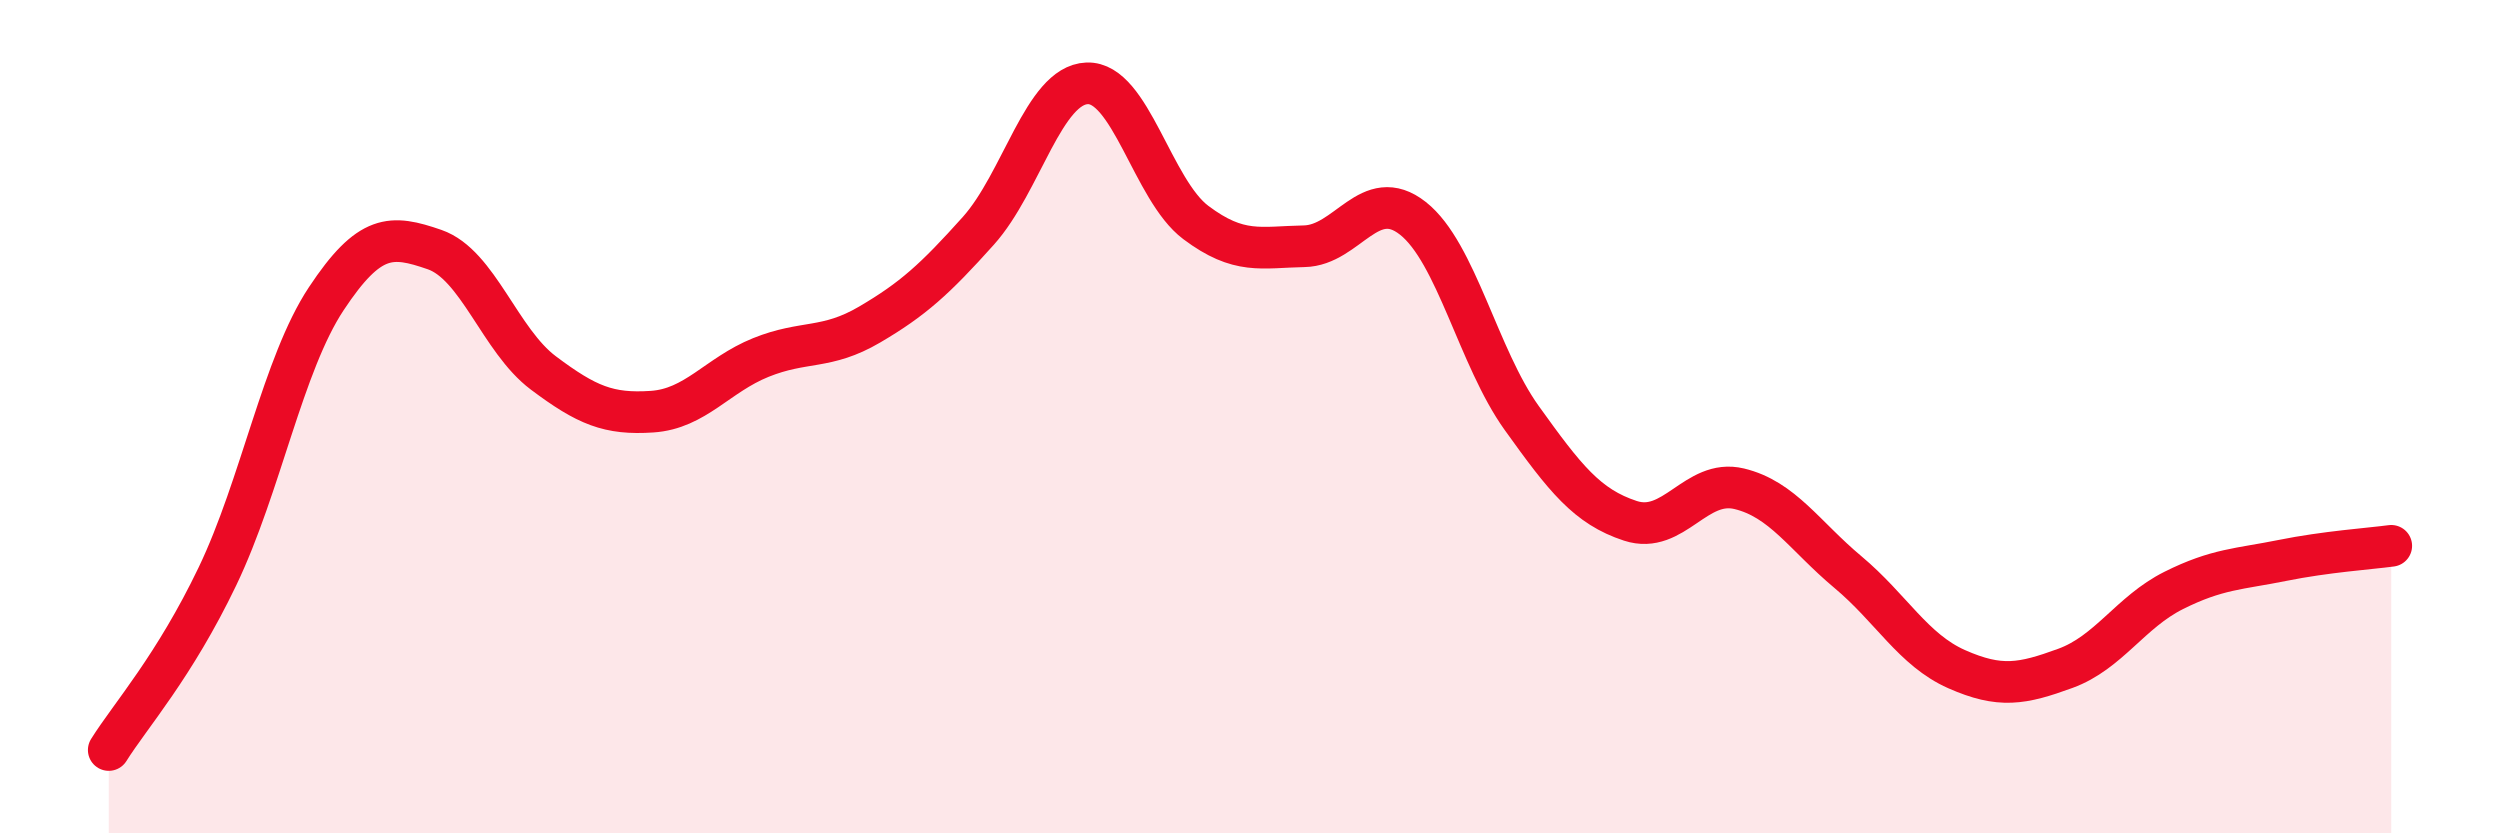 
    <svg width="60" height="20" viewBox="0 0 60 20" xmlns="http://www.w3.org/2000/svg">
      <path
        d="M 2.61,18 C 3.13,17.17 4.18,16 5.22,13.83 C 6.26,11.66 6.79,8.74 7.83,7.17 C 8.87,5.6 9.39,5.63 10.43,5.99 C 11.47,6.35 12,8.17 13.04,8.95 C 14.08,9.73 14.61,9.95 15.65,9.88 C 16.69,9.81 17.22,9 18.26,8.58 C 19.3,8.16 19.83,8.4 20.87,7.79 C 21.91,7.18 22.44,6.7 23.48,5.54 C 24.52,4.38 25.05,2.04 26.09,2 C 27.13,1.96 27.66,4.56 28.7,5.34 C 29.74,6.12 30.26,5.93 31.3,5.91 C 32.34,5.89 32.87,4.42 33.91,5.24 C 34.95,6.06 35.48,8.58 36.52,10.03 C 37.56,11.48 38.09,12.16 39.13,12.5 C 40.17,12.84 40.7,11.48 41.74,11.73 C 42.78,11.98 43.31,12.86 44.35,13.73 C 45.39,14.6 45.92,15.6 46.96,16.06 C 48,16.52 48.53,16.42 49.57,16.04 C 50.61,15.66 51.13,14.69 52.17,14.17 C 53.21,13.65 53.74,13.66 54.78,13.45 C 55.82,13.24 56.87,13.17 57.39,13.1L57.39 20L2.61 20Z"
        fill="#EB0A25"
        opacity="0.1"
        stroke-linecap="round"
        stroke-linejoin="round"
      />
      <path
        d="M 2.61,18 C 3.13,17.17 4.18,16 5.22,13.83 C 6.26,11.66 6.79,8.74 7.83,7.17 C 8.87,5.6 9.39,5.63 10.43,5.99 C 11.47,6.35 12,8.17 13.04,8.95 C 14.08,9.73 14.61,9.95 15.65,9.88 C 16.69,9.81 17.22,9 18.26,8.58 C 19.3,8.16 19.83,8.4 20.87,7.79 C 21.91,7.18 22.44,6.7 23.48,5.54 C 24.52,4.38 25.05,2.04 26.09,2 C 27.13,1.96 27.66,4.56 28.7,5.34 C 29.74,6.12 30.26,5.93 31.3,5.91 C 32.34,5.89 32.87,4.42 33.91,5.24 C 34.95,6.06 35.48,8.58 36.52,10.03 C 37.56,11.48 38.09,12.16 39.13,12.5 C 40.17,12.84 40.7,11.48 41.74,11.73 C 42.78,11.98 43.31,12.86 44.35,13.73 C 45.39,14.6 45.92,15.6 46.96,16.06 C 48,16.52 48.53,16.42 49.57,16.04 C 50.61,15.66 51.13,14.69 52.17,14.17 C 53.21,13.65 53.74,13.66 54.78,13.45 C 55.82,13.24 56.87,13.17 57.39,13.1"
        stroke="#EB0A25"
        stroke-width="1"
        fill="none"
        stroke-linecap="round"
        stroke-linejoin="round"
      />
    </svg>
  